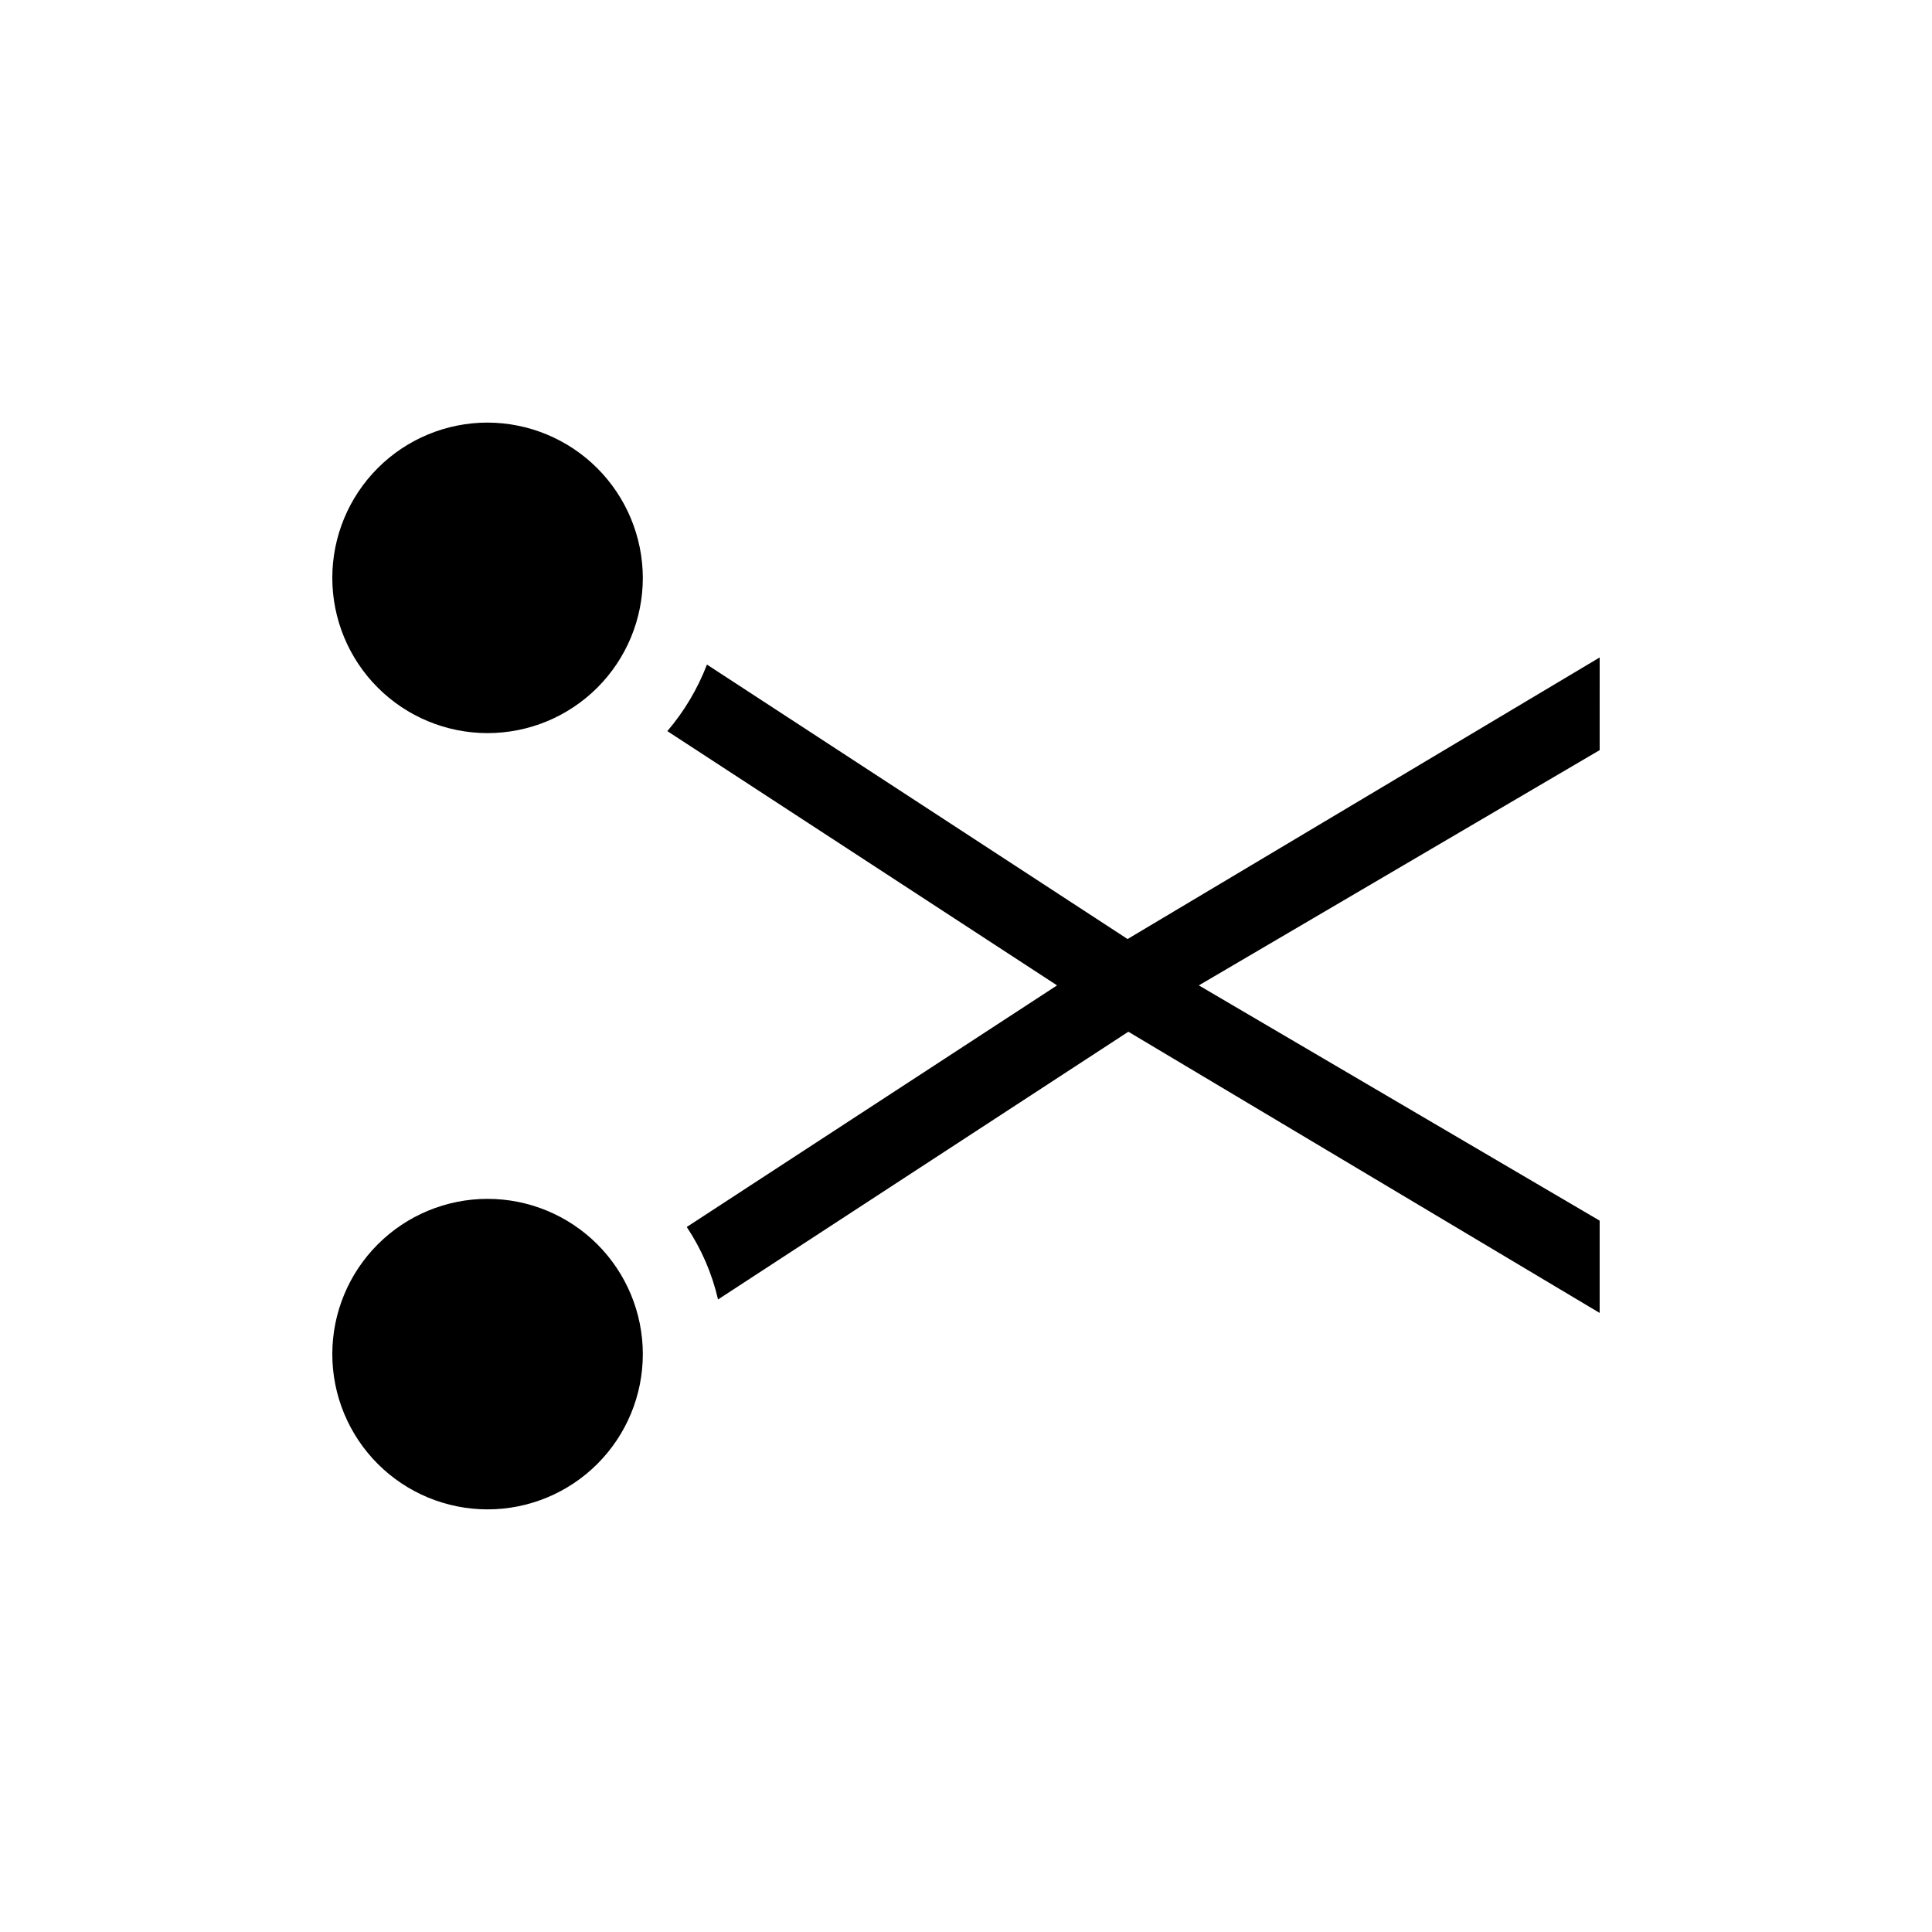 <?xml version="1.0" encoding="UTF-8"?>
<!-- Uploaded to: ICON Repo, www.iconrepo.com, Generator: ICON Repo Mixer Tools -->
<svg fill="#000000" width="800px" height="800px" version="1.1" viewBox="144 144 512 512" xmlns="http://www.w3.org/2000/svg">
 <g>
  <path d="m567.93 318.23-125.11 74.625-111.47-72.734c-2.473 6.43-6.019 12.395-10.496 17.633l103.28 67.383-98.137 64.027h-0.004c3.906 5.848 6.715 12.355 8.293 19.207l108.74-70.953 124.9 74.523v-24.457l-106.22-62.348 106.22-62.344z"/>
  <path d="m273.21 255.99c-10.914 0-21.379 4.336-29.094 12.051-7.715 7.719-12.051 18.184-12.051 29.094 0 10.914 4.336 21.379 12.051 29.094 7.715 7.715 18.18 12.051 29.094 12.051 10.91 0 21.375-4.336 29.094-12.051 7.715-7.715 12.051-18.18 12.051-29.094-0.027-10.902-4.371-21.352-12.082-29.062-7.711-7.711-18.16-12.055-29.062-12.082z"/>
  <path d="m273.21 461.71c-10.914 0-21.379 4.336-29.094 12.051-7.715 7.715-12.051 18.184-12.051 29.094 0 10.914 4.336 21.379 12.051 29.094 7.715 7.715 18.18 12.051 29.094 12.051 10.91 0 21.375-4.336 29.094-12.051 7.715-7.715 12.051-18.18 12.051-29.094 0-10.91-4.336-21.379-12.051-29.094-7.719-7.715-18.184-12.051-29.094-12.051z"/>
 </g>
</svg>